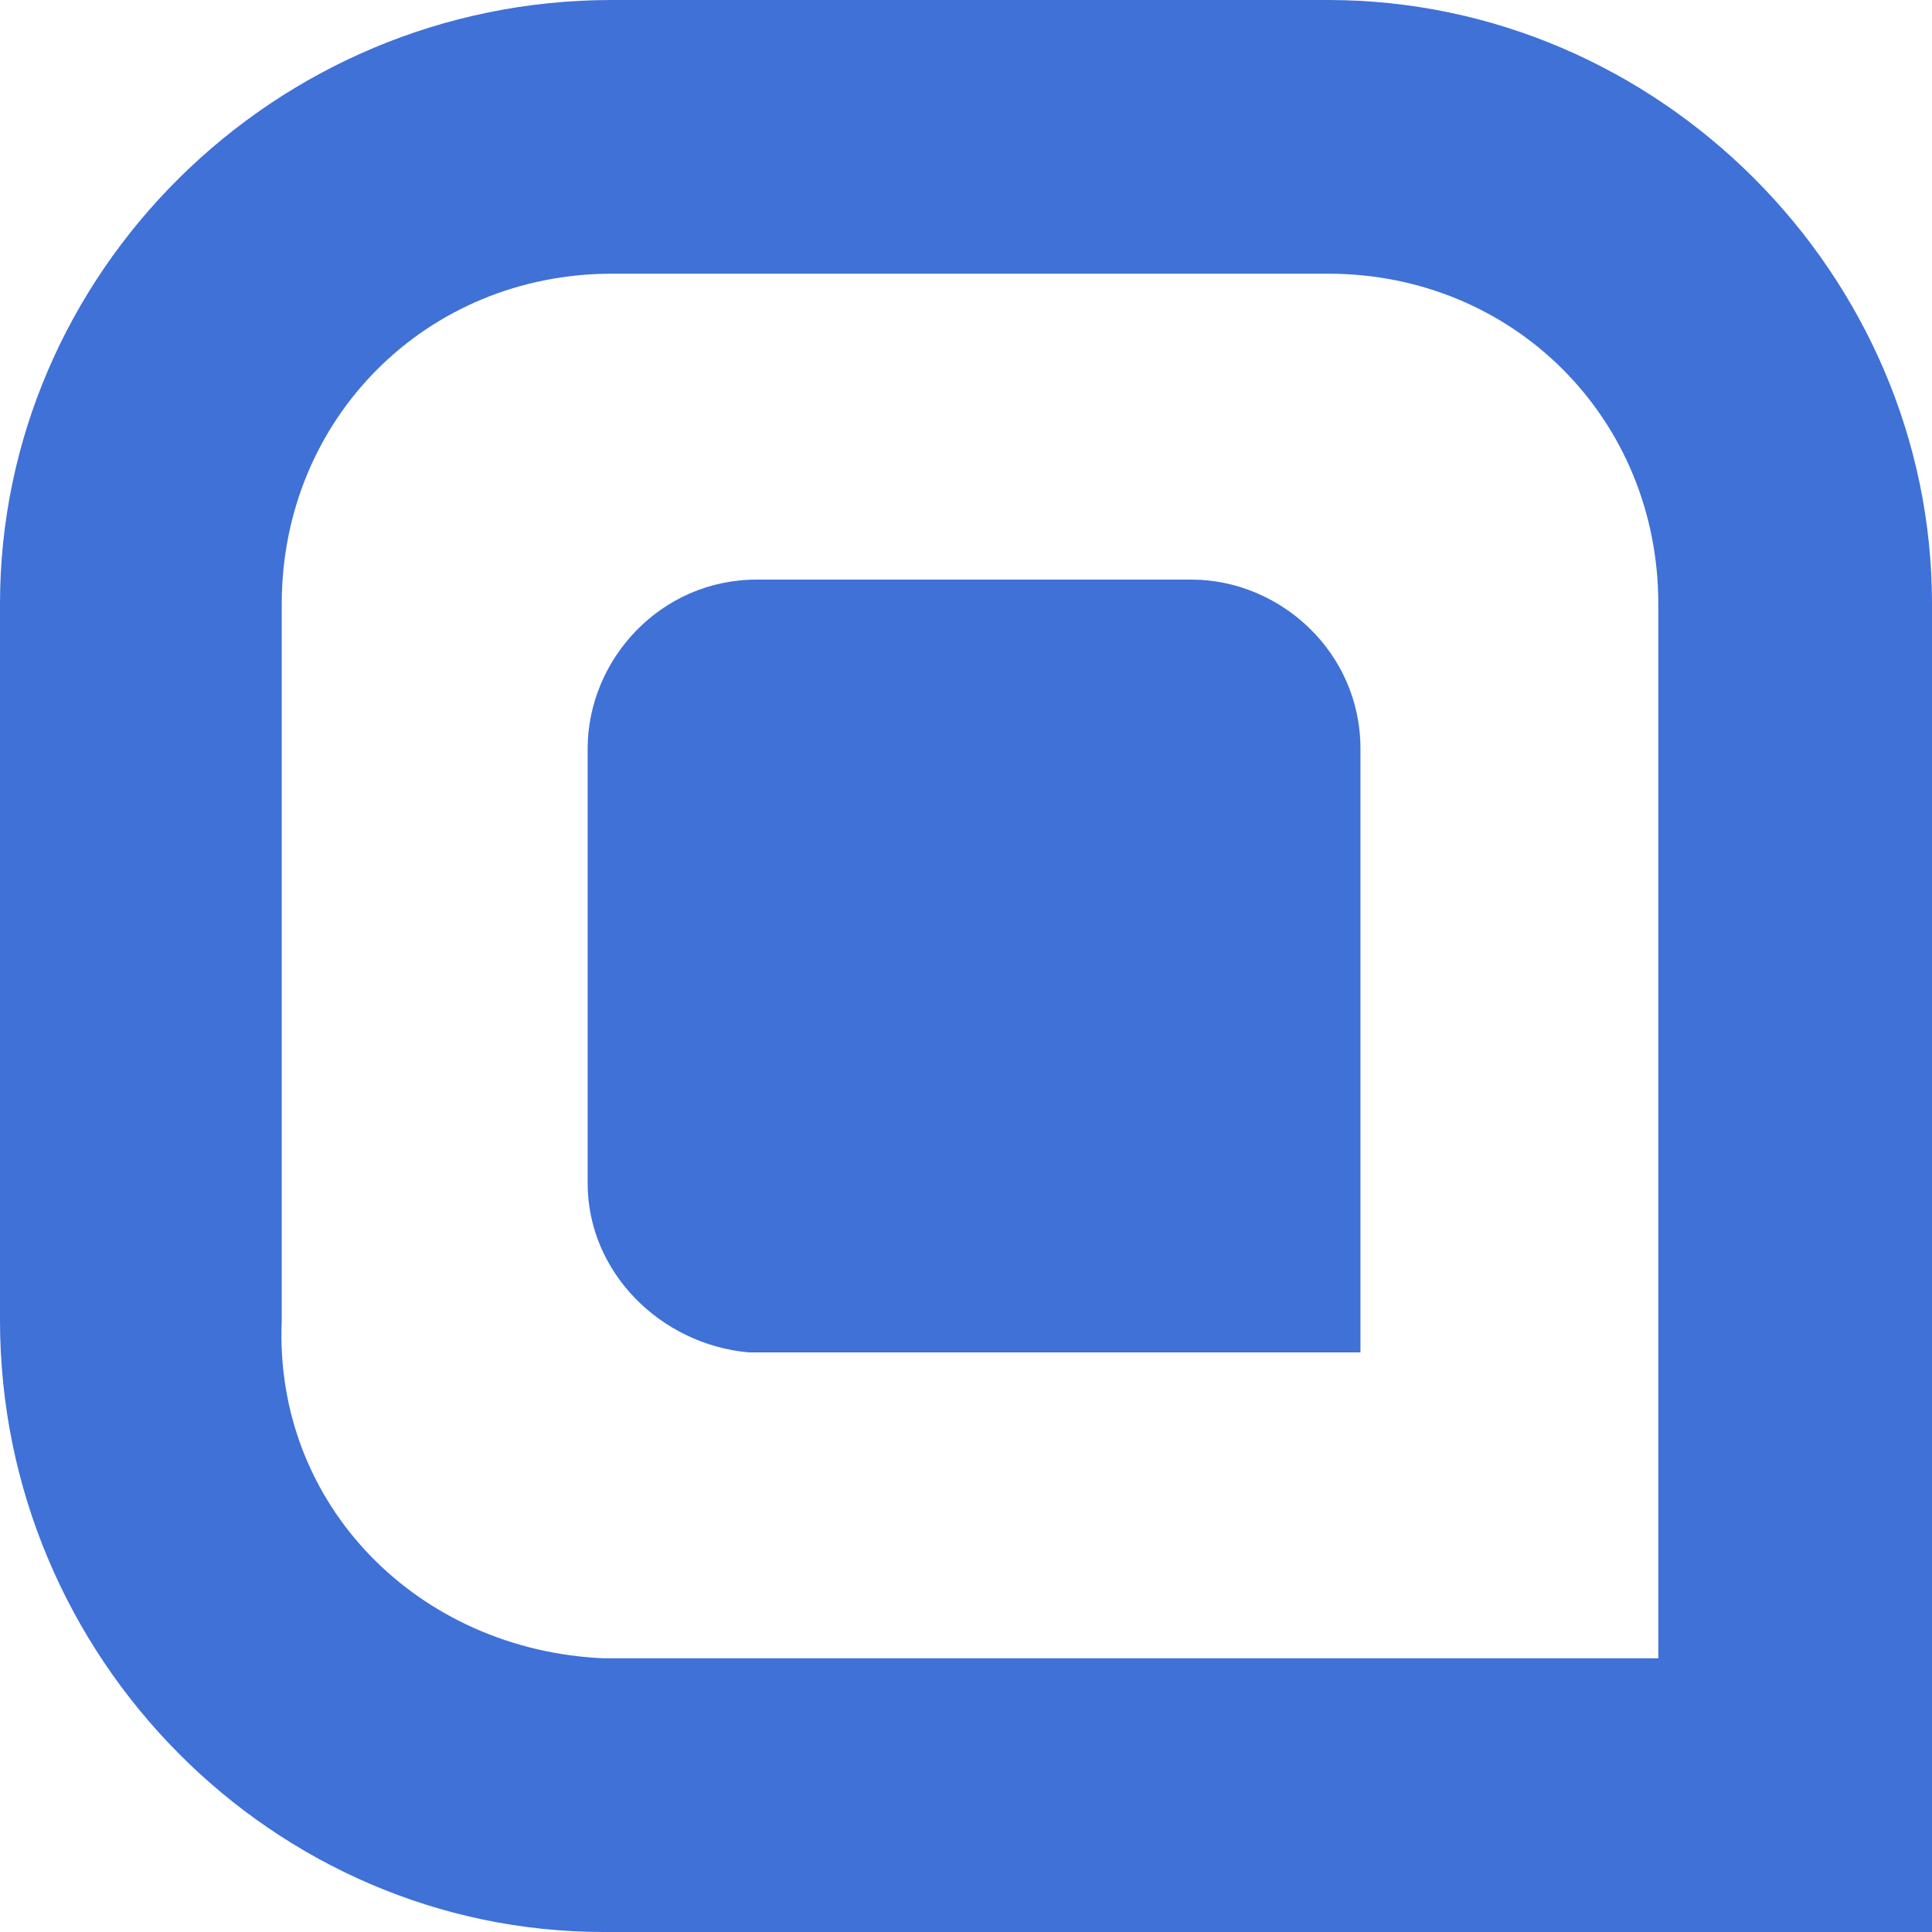 <?xml version="1.0" encoding="utf-8"?>
<!-- Generator: Adobe Illustrator 24.0.3, SVG Export Plug-In . SVG Version: 6.00 Build 0)  -->
<svg version="1.1" id="Layer_1" xmlns="http://www.w3.org/2000/svg" xmlns:xlink="http://www.w3.org/1999/xlink" x="0px"
     y="0px"
     viewBox="0 0 24 24" style="enable-background:new 0 0 24 24;" xml:space="preserve">
<style type="text/css">
	.st0{fill:#3f71d7;}
</style>
    <path class="st0" d="M7.3,14.7V9.3c0-1.1,0.9-2.1,2.1-2.1h5.4c1.1,0,2.1,0.9,2.1,2.1v7.5H9.3C8.2,16.7,7.3,15.8,7.3,14.7
	C7.3,14.7,7.3,14.7,7.3,14.7z"/>
    <path class="st0" d="M16.5,3.4c2.3,0,4.1,1.8,4.1,4.1v13.1H7.5c-2.3-0.1-4.1-1.9-4-4.2V7.5c0-2.3,1.8-4.1,4.1-4.1L16.5,3.4 M16.5,0
	H7.6C3.4,0,0,3.4,0,7.5v8.9C0,20.6,3.4,24,7.5,24c0,0,0,0,0,0H24V7.5C24,3.4,20.6,0,16.5,0C16.5,0,16.5,0,16.5,0L16.5,0z"/>
</svg>
